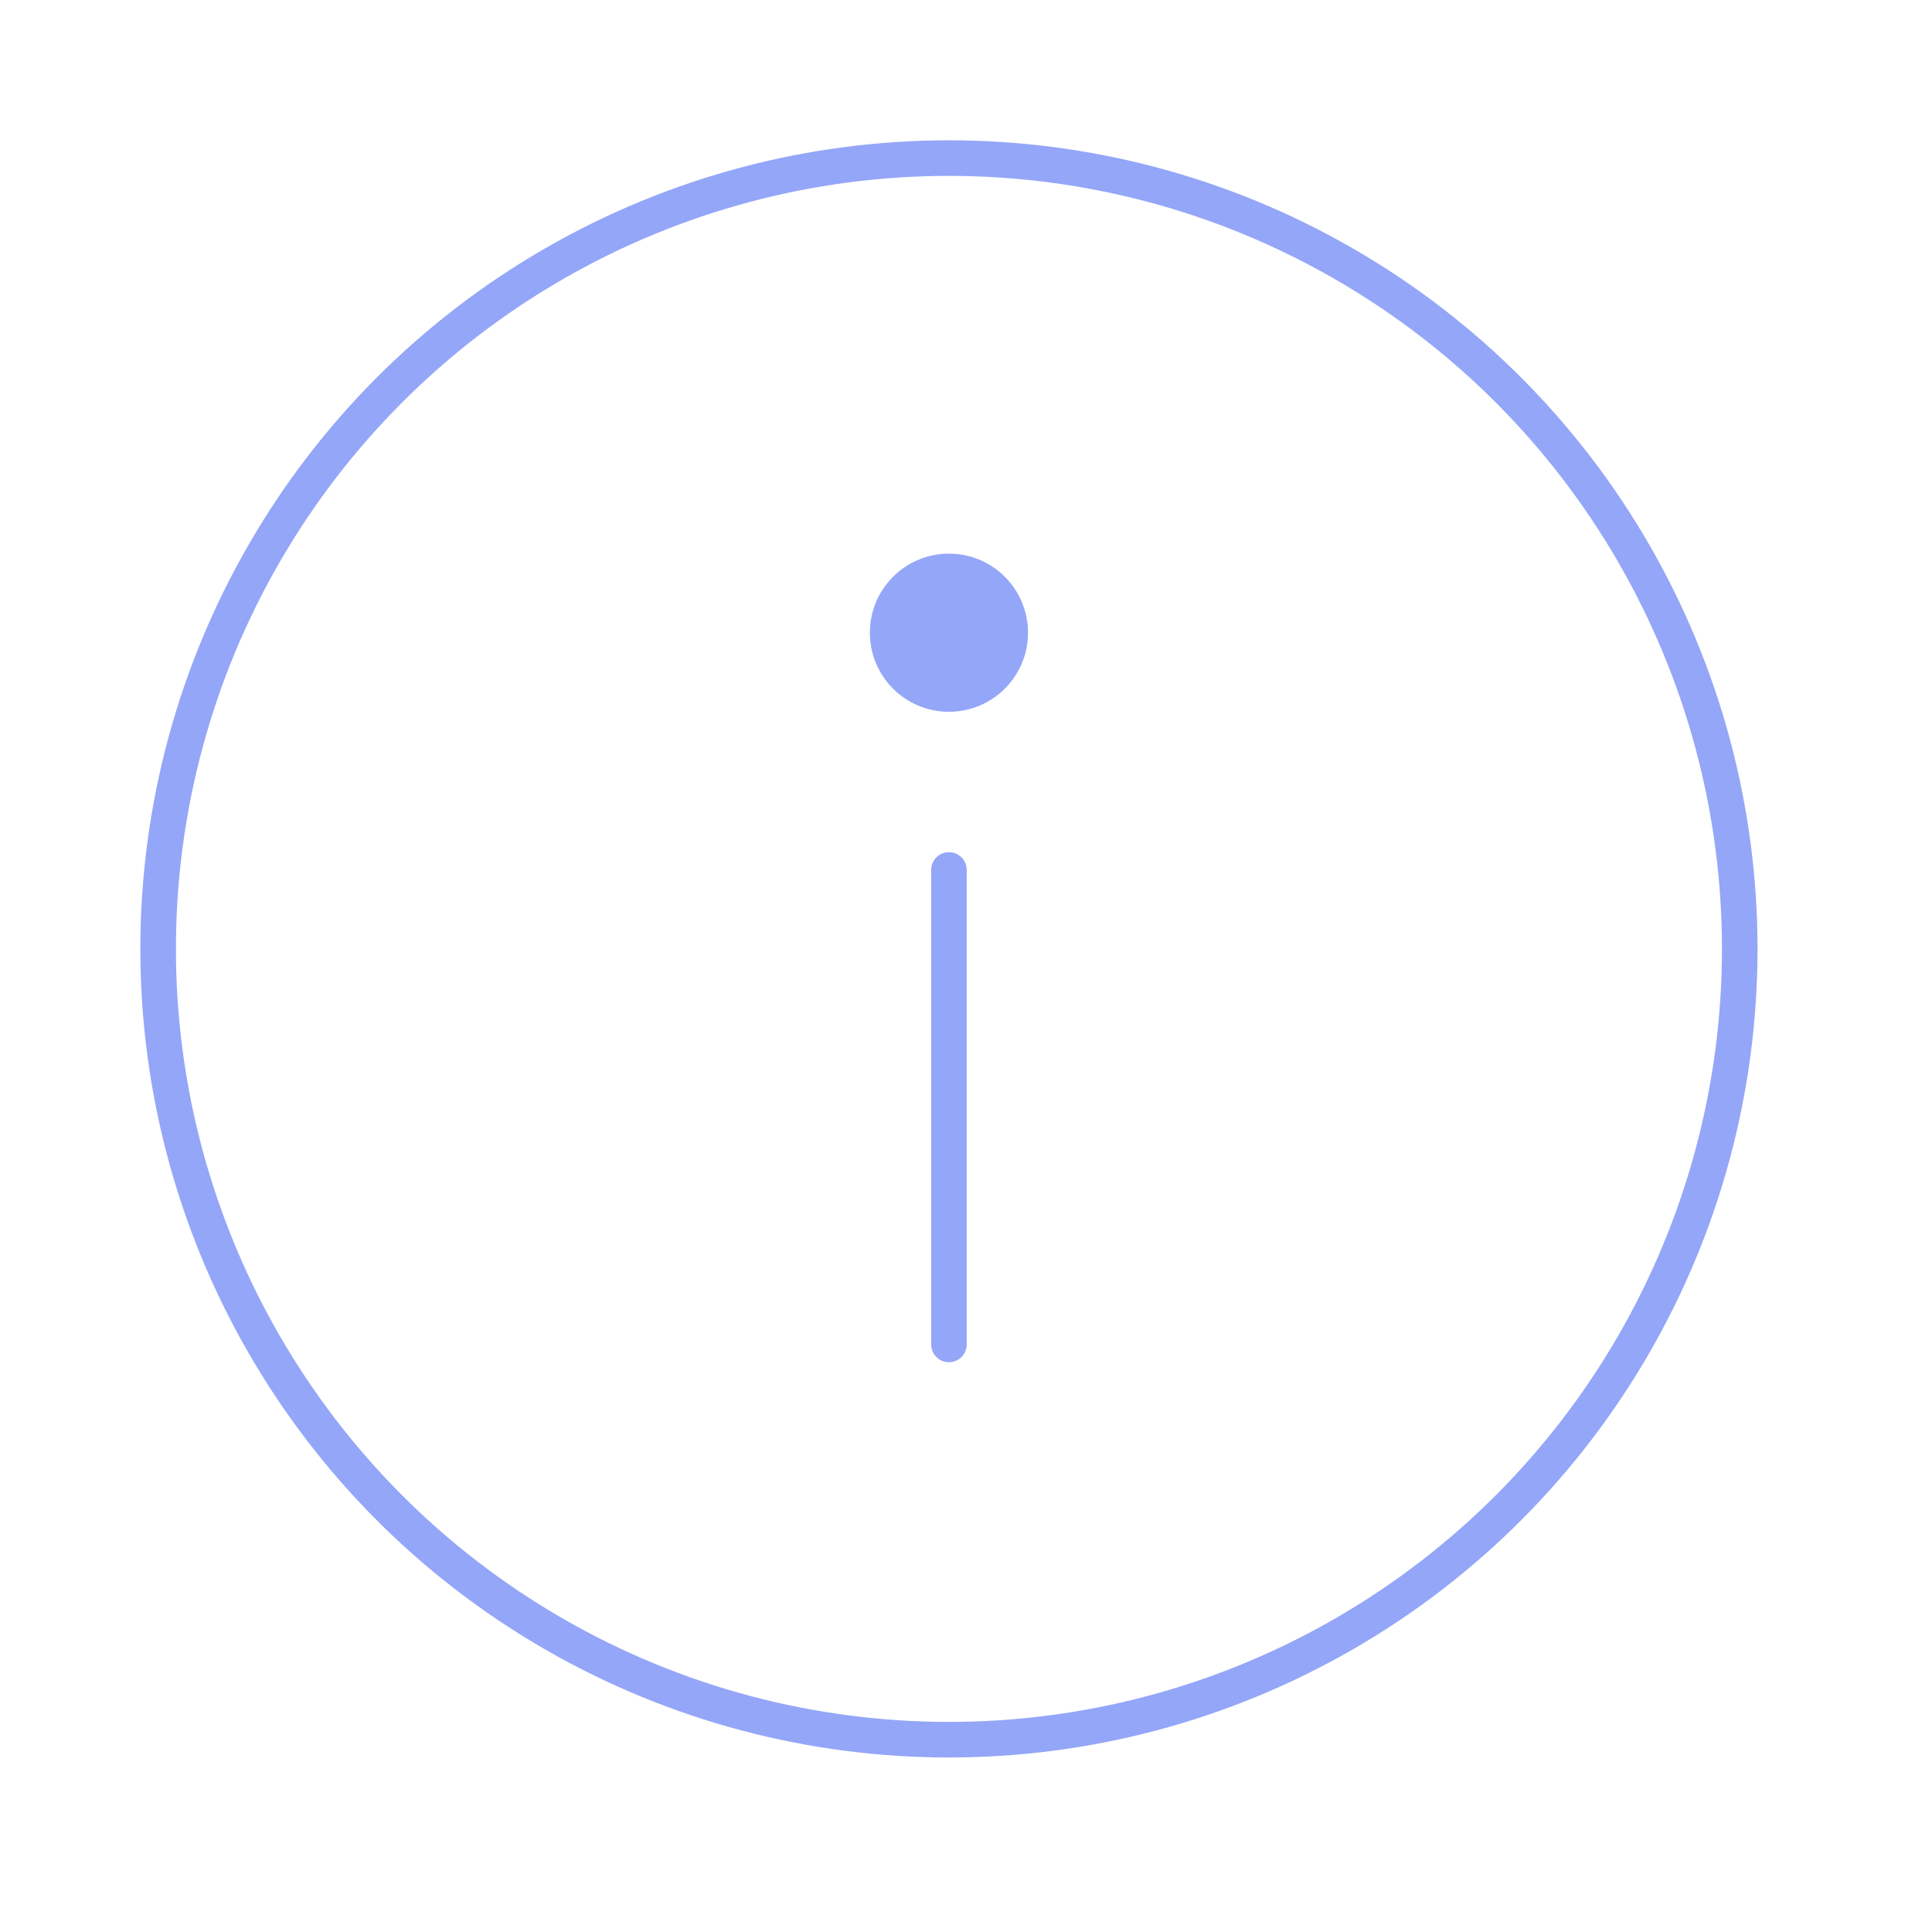 <svg width="41" height="41" viewBox="0 0 41 41" fill="none" xmlns="http://www.w3.org/2000/svg">
<circle cx="20.138" cy="20.137" r="16.782" stroke="#94A6F8" stroke-width="0.755"/>
<path d="M20.138 28.531V18.462" stroke="#94A6F8" stroke-width="0.755" stroke-linecap="round"/>
<ellipse cx="1.678" cy="1.678" rx="1.678" ry="1.678" transform="matrix(1 0 0 -1 18.46 15.105)" fill="#94A6F8"/>
</svg>
